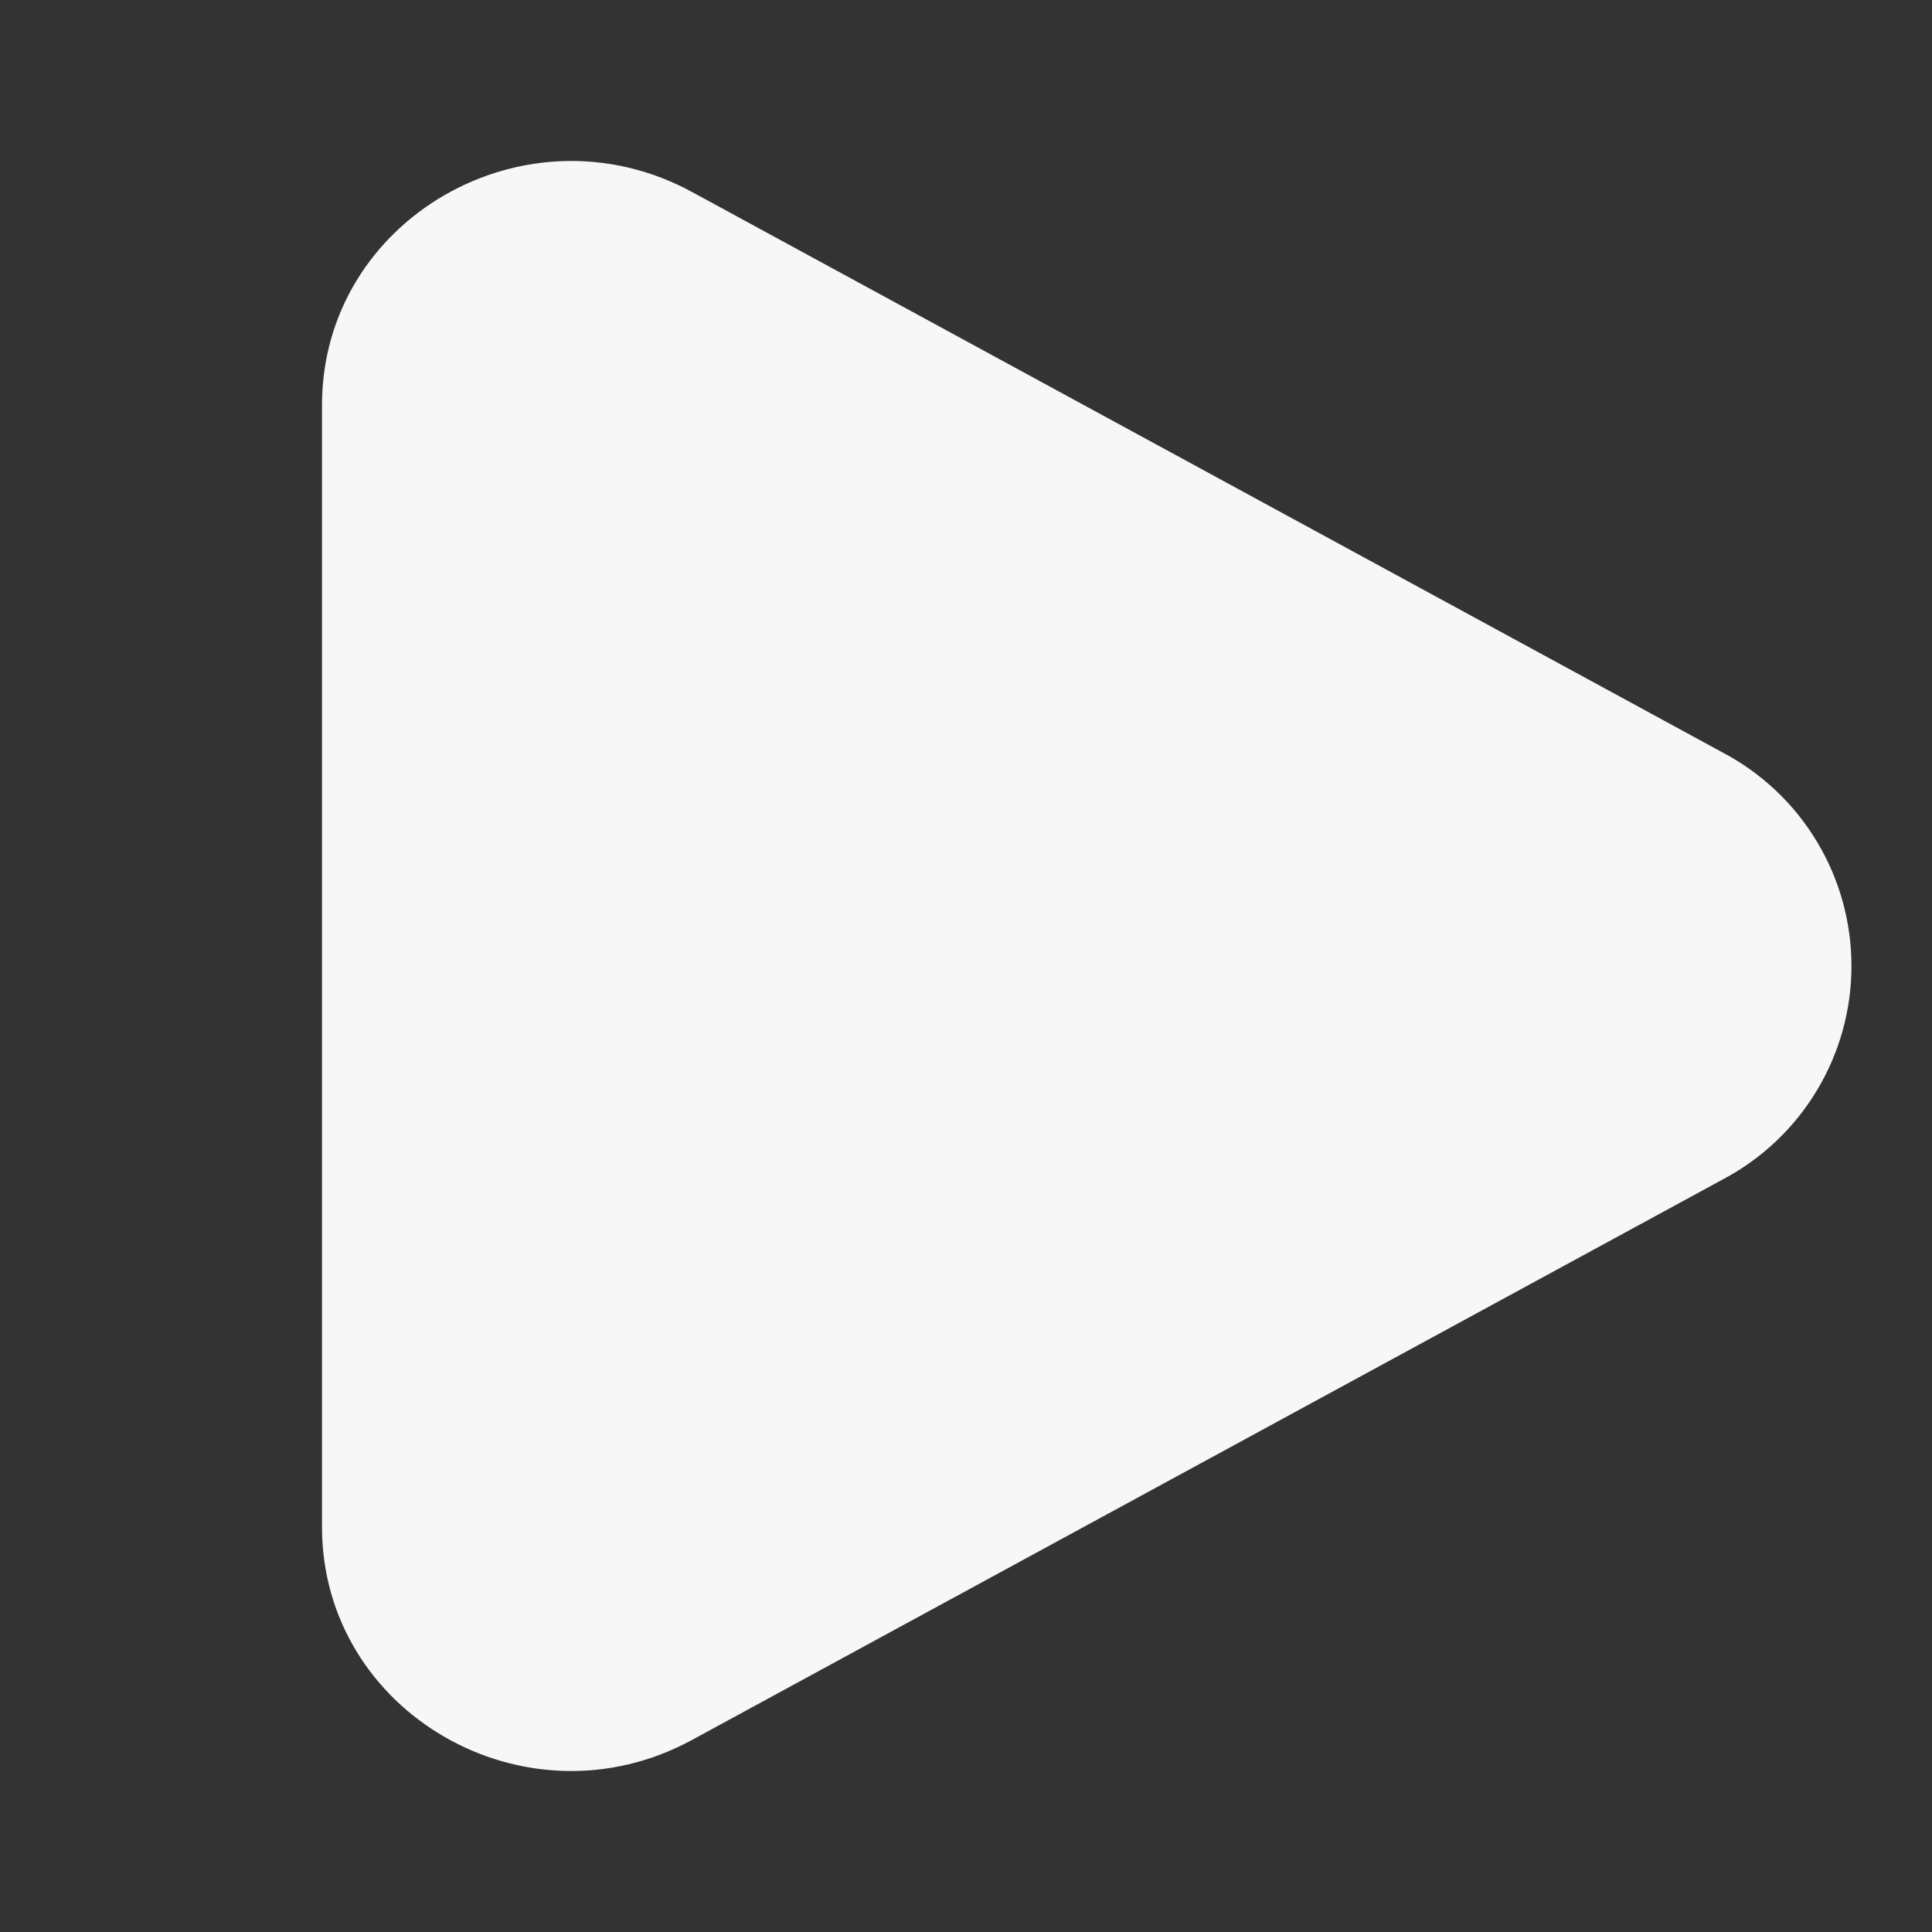 <?xml version="1.0" encoding="UTF-8"?> <svg xmlns="http://www.w3.org/2000/svg" width="48" height="48" viewBox="0 0 48 48" fill="none"><rect x="0" y="0" width="48" height="48" fill="#333333" stroke="none"/> <path d="M42.818 18.706C43.779 19.217 44.582 19.979 45.142 20.912C45.703 21.844 45.999 22.912 45.999 24C45.999 25.088 45.703 26.155 45.142 27.088C44.582 28.02 43.779 28.783 42.818 29.294L17.194 43.228C13.068 45.474 8 42.554 8 37.936V10.066C8 5.446 13.068 2.528 17.194 4.77L42.818 18.706Z" fill="#F7F7F7"></path> </svg> 